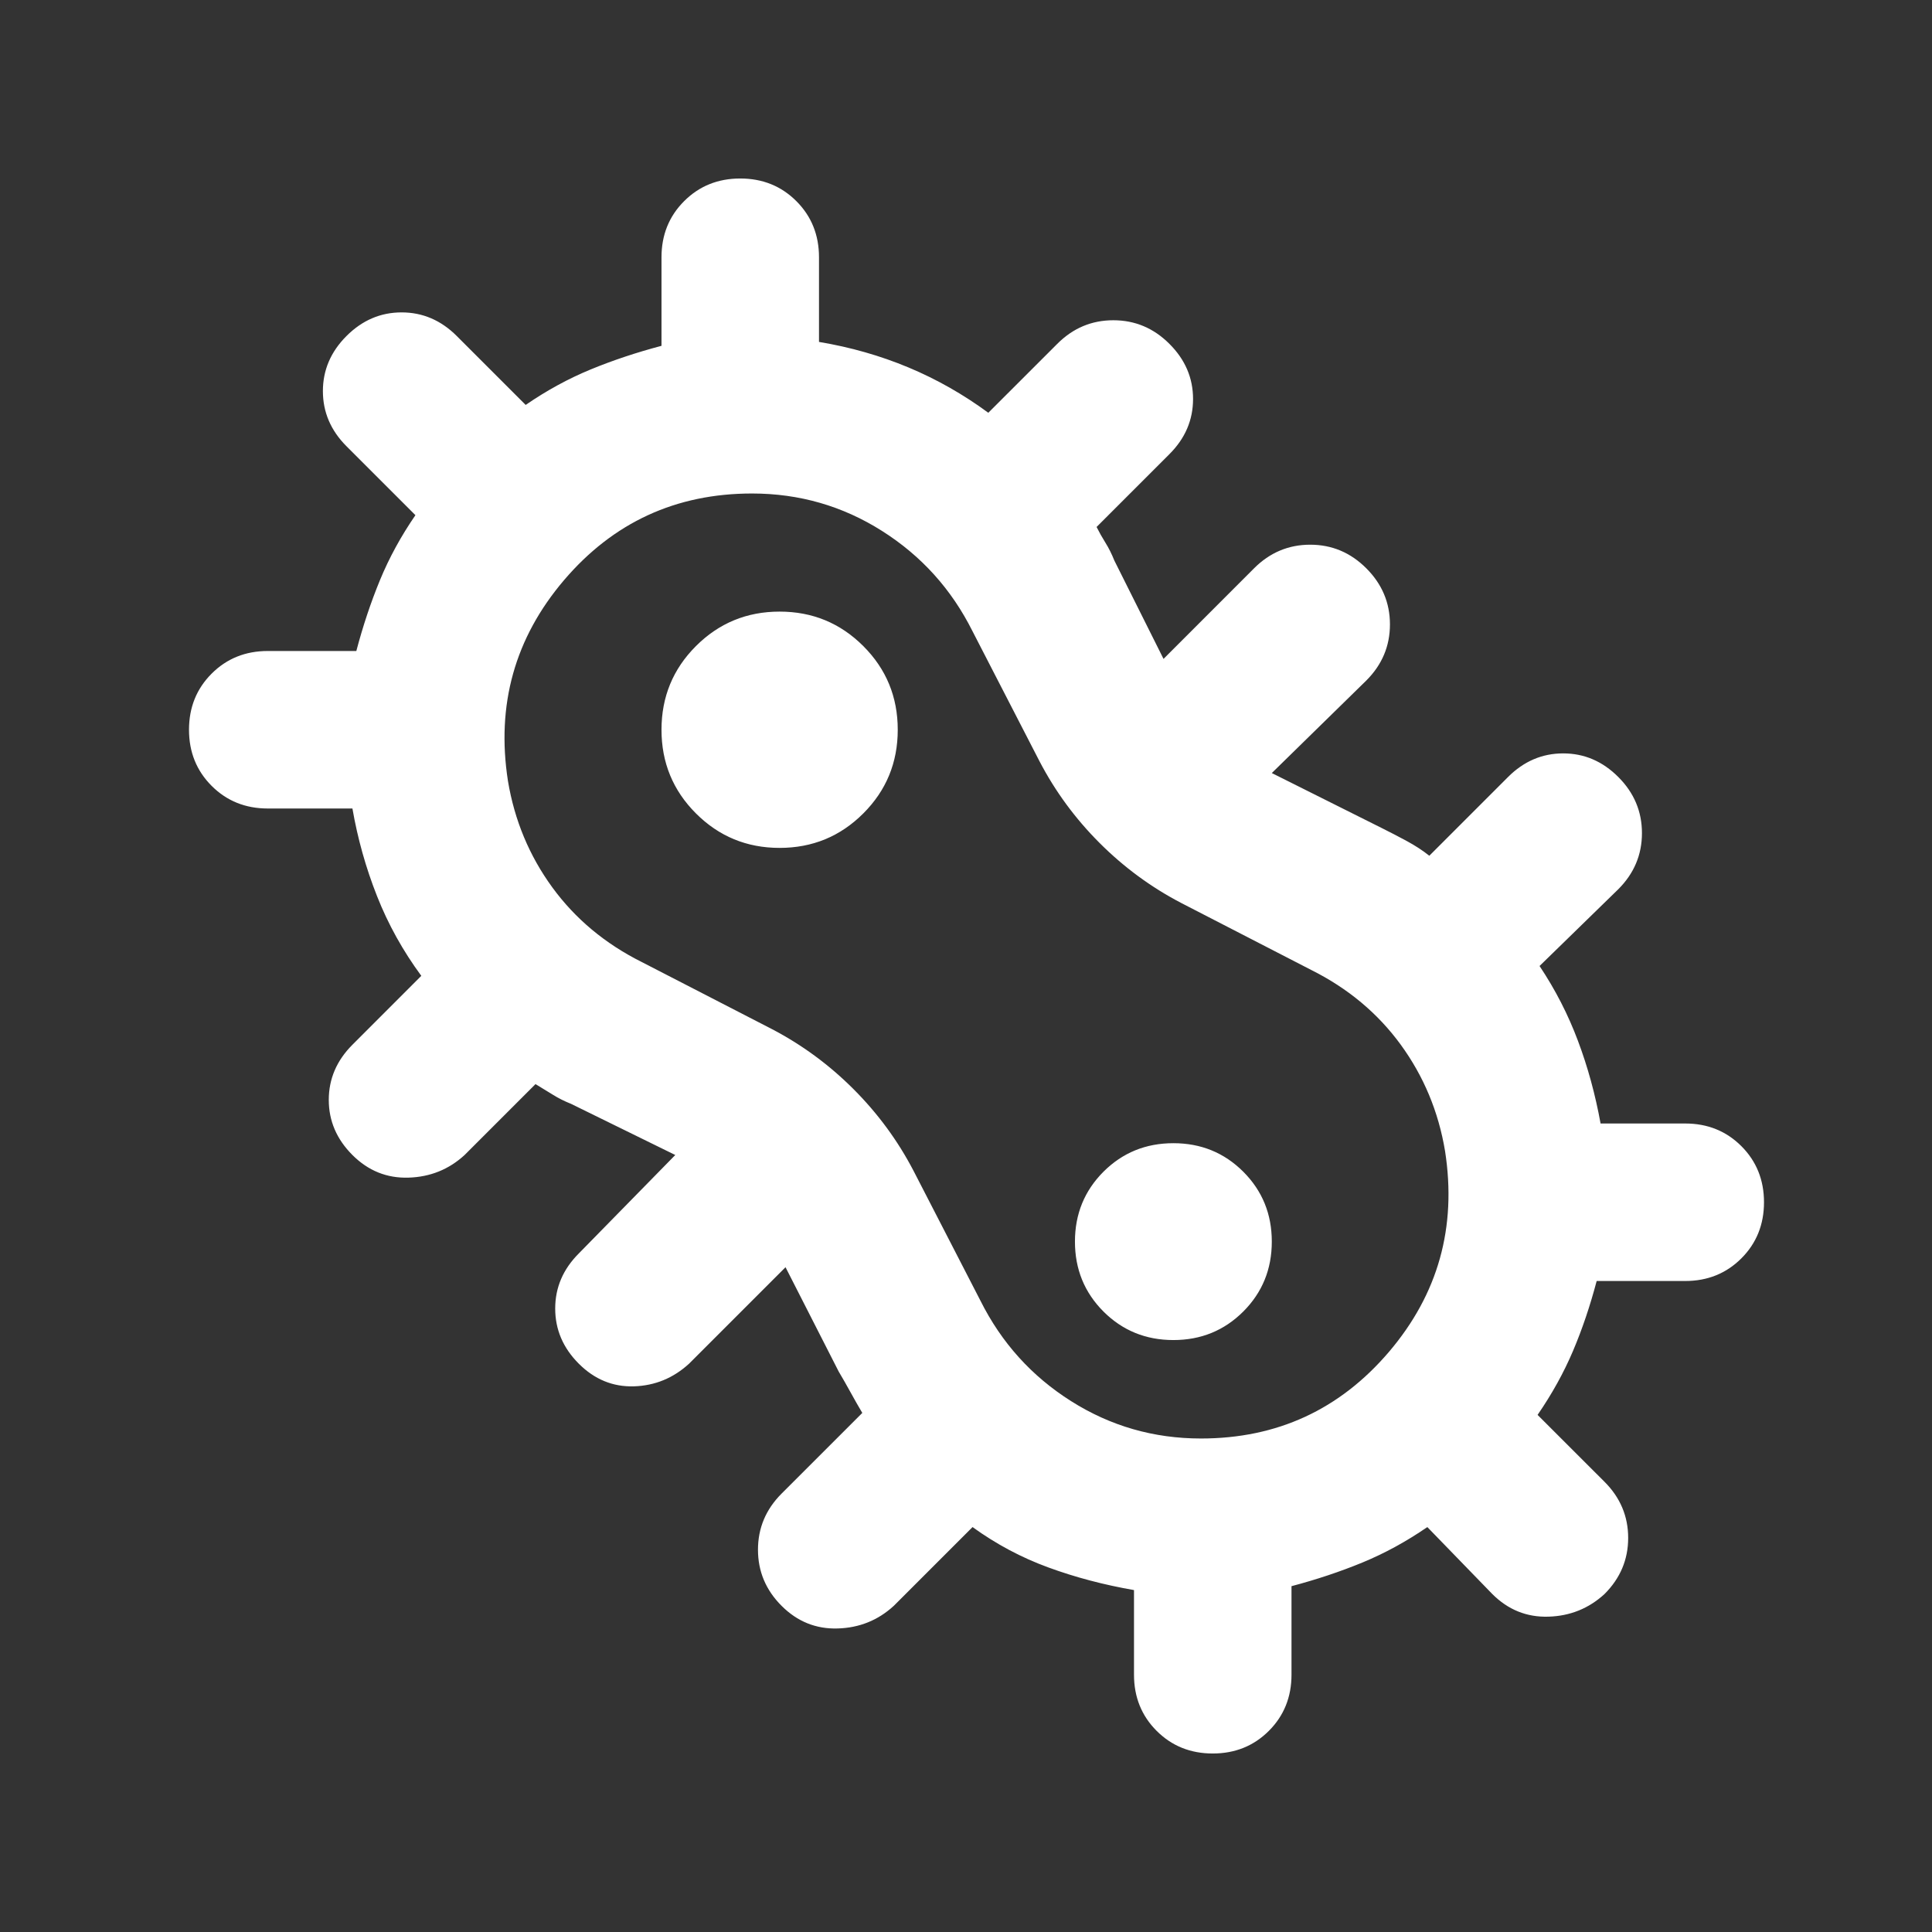 <svg width="46" height="46" viewBox="0 0 46 46" fill="none" xmlns="http://www.w3.org/2000/svg">
<rect x="0" y="0" width="46" height="46" fill="#333333" stroke="none"/>
<mask id="mask0_564_739" style="mask-type:alpha" maskUnits="userSpaceOnUse" x="0" y="0" width="46" height="46">
<rect x="0.75" y="0.5" width="45" height="45" fill="#D9D9D9"/>
</mask>
<g mask="url(#mask0_564_739)">
<path d="M28.875 41.75C28.344 41.75 27.898 41.57 27.539 41.211C27.18 40.852 27 40.406 27 39.875V37.859C26.281 37.734 25.602 37.555 24.961 37.32C24.32 37.086 23.719 36.766 23.156 36.359L21.281 38.234C20.906 38.578 20.461 38.758 19.945 38.773C19.43 38.789 18.984 38.609 18.609 38.234C18.234 37.859 18.047 37.414 18.047 36.898C18.047 36.383 18.234 35.938 18.609 35.562L20.531 33.641C20.438 33.484 20.344 33.32 20.25 33.148C20.156 32.977 20.062 32.812 19.969 32.656L18.703 30.172L16.406 32.469C16.031 32.812 15.594 32.992 15.094 33.008C14.594 33.023 14.156 32.844 13.781 32.469C13.406 32.094 13.219 31.656 13.219 31.156C13.219 30.656 13.406 30.219 13.781 29.844L16.078 27.5L13.594 26.281C13.438 26.219 13.297 26.148 13.172 26.07C13.047 25.992 12.906 25.906 12.75 25.812L11.062 27.5C10.688 27.844 10.242 28.023 9.727 28.039C9.211 28.055 8.766 27.875 8.391 27.5C8.016 27.125 7.828 26.688 7.828 26.188C7.828 25.688 8.016 25.25 8.391 24.875L10.031 23.234C9.594 22.641 9.242 22.008 8.977 21.336C8.711 20.664 8.516 19.969 8.391 19.25H6.375C5.844 19.25 5.398 19.07 5.039 18.711C4.68 18.352 4.5 17.906 4.5 17.375C4.5 16.844 4.68 16.398 5.039 16.039C5.398 15.68 5.844 15.5 6.375 15.5H8.484C8.641 14.906 8.828 14.344 9.047 13.812C9.266 13.281 9.547 12.766 9.891 12.266L8.25 10.625C7.875 10.25 7.688 9.812 7.688 9.312C7.688 8.812 7.875 8.375 8.25 8C8.625 7.625 9.062 7.438 9.562 7.438C10.062 7.438 10.5 7.625 10.875 8L12.516 9.641C13.016 9.297 13.531 9.016 14.062 8.797C14.594 8.578 15.156 8.391 15.75 8.234V6.125C15.75 5.594 15.93 5.148 16.289 4.789C16.648 4.43 17.094 4.25 17.625 4.25C18.156 4.25 18.602 4.43 18.961 4.789C19.32 5.148 19.5 5.594 19.5 6.125V8.141C20.25 8.266 20.961 8.469 21.633 8.75C22.305 9.031 22.938 9.391 23.531 9.828L25.172 8.188C25.547 7.812 25.992 7.625 26.508 7.625C27.023 7.625 27.469 7.812 27.844 8.188C28.219 8.562 28.406 9 28.406 9.5C28.406 10 28.219 10.438 27.844 10.812L26.109 12.547C26.172 12.672 26.242 12.797 26.32 12.922C26.398 13.047 26.469 13.188 26.531 13.344L27.703 15.688L29.859 13.531C30.234 13.156 30.68 12.969 31.195 12.969C31.711 12.969 32.156 13.156 32.531 13.531C32.906 13.906 33.094 14.352 33.094 14.867C33.094 15.383 32.906 15.828 32.531 16.203L30.281 18.406L32.906 19.719C33.094 19.812 33.289 19.914 33.492 20.023C33.695 20.133 33.875 20.25 34.031 20.375L35.906 18.5C36.281 18.125 36.719 17.938 37.219 17.938C37.719 17.938 38.156 18.125 38.531 18.5C38.906 18.875 39.094 19.32 39.094 19.836C39.094 20.352 38.906 20.797 38.531 21.172L36.656 23C37.031 23.562 37.336 24.156 37.57 24.781C37.805 25.406 37.984 26.062 38.109 26.75H40.125C40.656 26.75 41.102 26.93 41.461 27.289C41.82 27.648 42 28.094 42 28.625C42 29.156 41.82 29.602 41.461 29.961C41.102 30.32 40.656 30.5 40.125 30.5H38.016C37.859 31.094 37.672 31.648 37.453 32.164C37.234 32.68 36.953 33.188 36.609 33.688L38.203 35.281C38.578 35.656 38.766 36.102 38.766 36.617C38.766 37.133 38.578 37.578 38.203 37.953C37.828 38.297 37.383 38.477 36.867 38.492C36.352 38.508 35.906 38.328 35.531 37.953L33.984 36.359C33.484 36.703 32.969 36.984 32.438 37.203C31.906 37.422 31.344 37.609 30.75 37.766V39.875C30.75 40.406 30.57 40.852 30.211 41.211C29.852 41.57 29.406 41.75 28.875 41.75ZM28.594 34.25C30.406 34.25 31.898 33.562 33.07 32.188C34.242 30.812 34.688 29.219 34.406 27.406C34.25 26.469 33.898 25.625 33.352 24.875C32.805 24.125 32.094 23.531 31.219 23.094L28.125 21.5C27.406 21.125 26.758 20.648 26.18 20.07C25.602 19.492 25.125 18.844 24.75 18.125L23.156 15.031C22.656 14.031 21.938 13.234 21 12.641C20.062 12.047 19.031 11.75 17.906 11.75C16.094 11.75 14.602 12.438 13.43 13.812C12.258 15.188 11.812 16.781 12.094 18.594C12.25 19.531 12.602 20.375 13.148 21.125C13.695 21.875 14.406 22.469 15.281 22.906L18.375 24.5C19.094 24.875 19.742 25.352 20.32 25.93C20.898 26.508 21.375 27.156 21.75 27.875L23.344 30.969C23.844 31.969 24.562 32.766 25.5 33.359C26.438 33.953 27.469 34.25 28.594 34.25ZM18.562 20.188C19.344 20.188 20.008 19.914 20.555 19.367C21.102 18.82 21.375 18.156 21.375 17.375C21.375 16.594 21.102 15.93 20.555 15.383C20.008 14.836 19.344 14.562 18.562 14.562C17.781 14.562 17.117 14.836 16.57 15.383C16.023 15.93 15.75 16.594 15.75 17.375C15.75 18.156 16.023 18.82 16.57 19.367C17.117 19.914 17.781 20.188 18.562 20.188ZM27.938 31.906C28.594 31.906 29.148 31.68 29.602 31.227C30.055 30.773 30.281 30.219 30.281 29.562C30.281 28.906 30.055 28.352 29.602 27.898C29.148 27.445 28.594 27.219 27.938 27.219C27.281 27.219 26.727 27.445 26.273 27.898C25.82 28.352 25.594 28.906 25.594 29.562C25.594 30.219 25.82 30.773 26.273 31.227C26.727 31.68 27.281 31.906 27.938 31.906Z" fill="white"/>
</g>
</svg>
